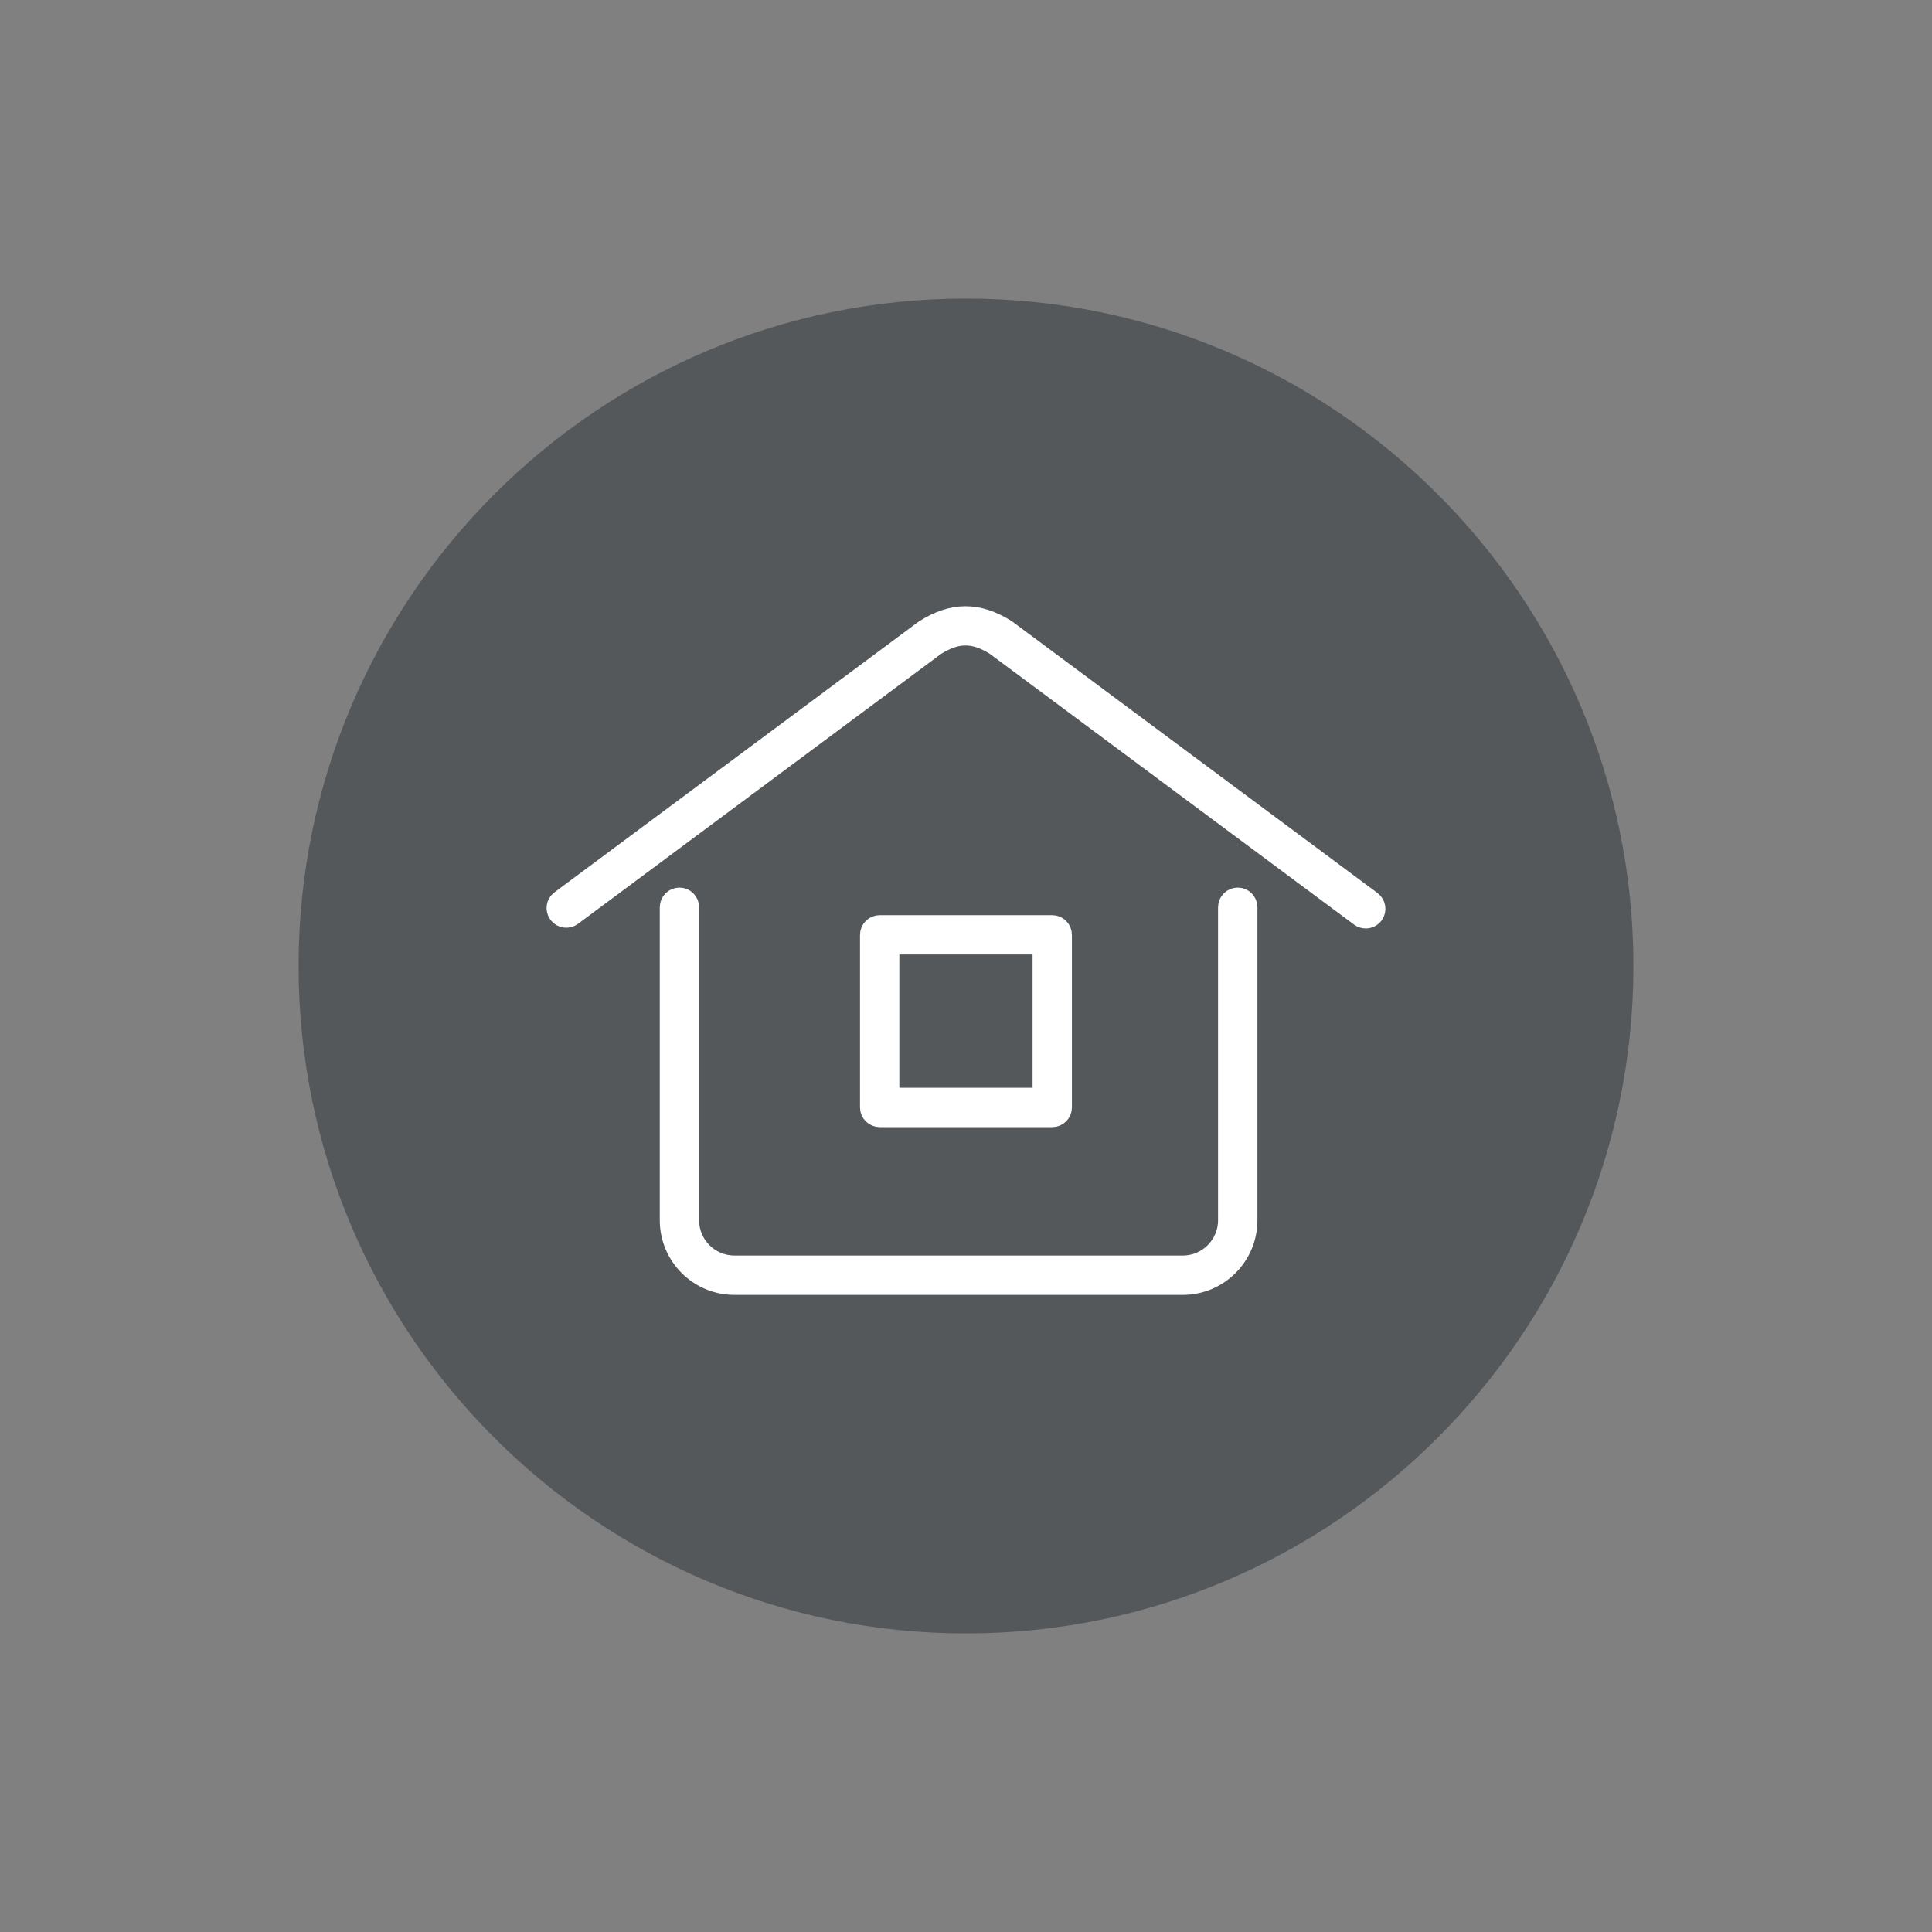 <?xml version="1.0" encoding="utf-8"?>
<!-- Generator: Adobe Illustrator 16.0.0, SVG Export Plug-In . SVG Version: 6.00 Build 0)  -->
<!DOCTYPE svg PUBLIC "-//W3C//DTD SVG 1.1//EN" "http://www.w3.org/Graphics/SVG/1.1/DTD/svg11.dtd">
<svg version="1.1" xmlns="http://www.w3.org/2000/svg" xmlns:xlink="http://www.w3.org/1999/xlink" x="0px" y="0px" width="50px"
	 height="50px" viewBox="0 0 50 50" enable-background="new 0 0 50 50" xml:space="preserve">
<rect x="0" y="0" width="50" height="50" fill="#808080" stroke="none"/>
<g id="레이어_1">
	<g>
		<path fill="#55585A" d="M25,8.289C15.786,8.289,8.289,15.786,8.289,25c0,9.216,7.497,16.711,16.711,16.711
			c9.214,0,16.711-7.495,16.711-16.711C41.711,15.786,34.214,8.289,25,8.289z"/>
		<path fill="#55585A" d="M25,7.727C15.476,7.727,7.727,15.476,7.727,25c0,9.525,7.749,17.273,17.273,17.273
			S42.273,34.525,42.273,25C42.273,15.476,34.524,7.727,25,7.727z M25,41.273c-8.973,0-16.273-7.299-16.273-16.273
			c0-8.974,7.3-16.273,16.273-16.273c8.973,0,16.273,7.3,16.273,16.273C41.273,33.975,33.973,41.273,25,41.273z"/>
	</g>
	<g>
		<g>
			<path fill="#FFFFFF" stroke="#FFFFFF" stroke-width="0.5" stroke-miterlimit="10" d="M35.346,23.779
				c-0.054,0-0.108-0.017-0.155-0.051l-9.438-7.017c-0.551-0.343-0.988-0.343-1.543,0.008l-9.402,6.991
				c-0.116,0.085-0.277,0.061-0.362-0.054s-0.062-0.277,0.053-0.362l9.418-7.001c0.739-0.47,1.391-0.47,2.128-0.01l9.455,7.029
				c0.114,0.085,0.139,0.248,0.054,0.363C35.502,23.742,35.424,23.779,35.346,23.779z"/>
		</g>
		<g>
			<path fill="#FFFFFF" stroke="#FFFFFF" stroke-width="0.5" stroke-miterlimit="10" d="M30.611,33.262H19.006
				c-0.927,0-1.681-0.754-1.681-1.681V23.48c0-0.143,0.116-0.259,0.259-0.259c0.143,0,0.259,0.116,0.259,0.259v8.101
				c0,0.642,0.522,1.162,1.163,1.162h11.605c0.642,0,1.162-0.521,1.162-1.162V23.48c0-0.143,0.117-0.259,0.26-0.259
				c0.144,0,0.259,0.116,0.259,0.259v8.101C32.292,32.508,31.538,33.262,30.611,33.262z"/>
		</g>
		<g>
			<path fill="#FFFFFF" stroke="#FFFFFF" stroke-width="0.5" stroke-miterlimit="10" d="M27.232,28.92h-4.466
				c-0.143,0-0.259-0.116-0.259-0.259v-4.467c0-0.143,0.116-0.259,0.259-0.259h4.466c0.143,0,0.259,0.116,0.259,0.259v4.467
				C27.491,28.804,27.375,28.92,27.232,28.92z M23.025,28.402h3.948v-3.949h-3.948V28.402z"/>
		</g>
	</g>
</g>
<g id="레이어_2" display="none">
	<g display="inline">
		<g>
			<path fill="#55585A" d="M21.688,45.032l-0.337-0.062c-1.262-0.231-2.512-0.588-3.714-1.061l-0.324-0.127l0.092-4.406
				c-0.599-0.32-1.188-0.688-1.758-1.094l-4.019,1.94l-0.25-0.229c-0.929-0.853-1.781-1.796-2.533-2.803l-0.213-0.284l2.439-3.624
				c-0.392-0.668-0.737-1.369-1.03-2.09L5.604,30.65l-0.087-0.326c-0.313-1.18-0.52-2.382-0.613-3.572l-0.028-0.357l3.986-1.721
				c0.026-0.896,0.127-1.791,0.299-2.666l-3.43-2.848l0.107-0.323c0.368-1.117,0.822-2.185,1.349-3.174l0.169-0.317l4.299,0.711
				c0.563-0.826,1.204-1.601,1.91-2.31l-1.337-4.217L12.5,9.316c0.898-0.71,1.827-1.332,2.76-1.847l0.313-0.173l3.238,2.93
				c0.971-0.402,1.995-0.71,3.054-0.918l1.146-4.236l0.35-0.029c1.205-0.099,2.071-0.099,3.276,0l0.35,0.029l1.147,4.236
				c1.059,0.208,2.083,0.516,3.055,0.918l3.239-2.93l0.313,0.173c0.936,0.517,1.863,1.138,2.758,1.846l0.271,0.214l-1.336,4.217
				c0.708,0.711,1.35,1.487,1.911,2.311l4.298-0.711l0.169,0.317c0.531,0.999,0.984,2.067,1.348,3.175l0.106,0.323l-3.428,2.847
				c0.173,0.879,0.272,1.773,0.299,2.666l3.987,1.721l-0.028,0.357c-0.094,1.186-0.301,2.389-0.616,3.572l-0.087,0.327l-4.436,0.542
				c-0.292,0.719-0.638,1.42-1.031,2.09l2.439,3.625l-0.211,0.284c-0.75,1.005-1.602,1.948-2.532,2.802l-0.25,0.23l-4.02-1.939
				c-0.571,0.406-1.161,0.773-1.759,1.094l0.092,4.406l-0.324,0.127c-1.207,0.473-2.456,0.829-3.714,1.059l-0.337,0.061
				l-2.323-3.785c-0.653,0.047-1.323,0.047-1.977,0L21.688,45.032z M26.519,40.201l2.283,3.721c0.97-0.195,1.932-0.469,2.869-0.816
				l-0.092-4.33l0.28-0.142c0.731-0.373,1.453-0.821,2.144-1.331l0.242-0.18l3.947,1.904c0.702-0.668,1.354-1.39,1.945-2.151
				l-2.399-3.564l0.169-0.274c0.483-0.787,0.896-1.623,1.227-2.484l0.107-0.28l4.354-0.532c0.224-0.9,0.382-1.811,0.471-2.713
				l-3.922-1.691l-0.003-0.326c-0.009-1.035-0.125-2.074-0.344-3.09l-0.063-0.297l3.365-2.795c-0.285-0.822-0.623-1.619-1.007-2.377
				l-4.227,0.699l-0.179-0.273c-0.619-0.95-1.35-1.834-2.172-2.629l-0.223-0.215l1.313-4.144c-0.667-0.51-1.351-0.969-2.04-1.369
				l-3.184,2.88l-0.297-0.13c-1.08-0.475-2.237-0.823-3.438-1.036l-0.313-0.055l-1.129-4.167c-0.799-0.06-1.616-0.06-2.413,0
				l-1.128,4.167l-0.313,0.055c-1.202,0.213-2.358,0.562-3.438,1.036l-0.297,0.13l-3.183-2.88c-0.688,0.399-1.373,0.858-2.043,1.371
				l1.313,4.143l-0.223,0.215c-0.819,0.792-1.55,1.676-2.171,2.628l-0.179,0.273l-4.228-0.699C7.524,17.202,7.187,18,6.897,18.828
				l3.367,2.797L10.2,21.922c-0.219,1.008-0.334,2.047-0.344,3.088l-0.003,0.326l-3.921,1.691c0.089,0.905,0.246,1.814,0.468,2.713
				l4.355,0.532l0.108,0.28c0.332,0.865,0.745,1.7,1.227,2.484l0.169,0.273l-2.398,3.563c0.592,0.763,1.245,1.485,1.946,2.153
				l3.946-1.906l0.243,0.18c0.688,0.51,1.409,0.958,2.143,1.332l0.279,0.143l-0.092,4.328c0.936,0.348,1.897,0.623,2.869,0.818
				l2.281-3.721l0.306,0.024c0.804,0.065,1.628,0.063,2.43,0L26.519,40.201z"/>
		</g>
		<g>
			<path fill="#55585A" d="M24.999,35.742c-5.854,0-10.617-4.762-10.617-10.616s4.763-10.618,10.617-10.618
				s10.617,4.763,10.617,10.618S30.854,35.742,24.999,35.742z M24.999,15.508c-5.303,0-9.617,4.314-9.617,9.618
				c0,5.302,4.314,9.616,9.617,9.616s9.617-4.314,9.617-9.616C34.616,19.822,30.302,15.508,24.999,15.508z"/>
		</g>
	</g>
</g>
<g id="레이어_3" display="none">
	<g display="inline">
		<g>
			<path fill="#55585A" d="M25,44.635c-2.55,0-4.624-2.074-4.624-4.623c0-0.275,0.224-0.5,0.5-0.5s0.5,0.225,0.5,0.5
				c0,1.998,1.626,3.623,3.624,3.623s3.623-1.625,3.623-3.623c0-0.275,0.224-0.5,0.5-0.5s0.5,0.225,0.5,0.5
				C29.623,42.561,27.549,44.635,25,44.635z"/>
		</g>
		<g>
			<path fill="#55585A" d="M24.748,15.327c-0.334,0-0.667-0.035-0.996-0.104c-0.271-0.058-0.443-0.323-0.386-0.593
				c0.058-0.271,0.329-0.438,0.593-0.386c0.477,0.102,0.966,0.109,1.448,0.026c1.004-0.174,1.88-0.729,2.467-1.562
				s0.813-1.845,0.64-2.849c-0.175-1.005-0.729-1.882-1.563-2.468c-0.833-0.588-1.845-0.813-2.848-0.64
				c-2.072,0.36-3.467,2.339-3.107,4.411c0.047,0.271-0.136,0.53-0.408,0.578c-0.267,0.048-0.53-0.137-0.578-0.408
				c-0.452-2.614,1.308-5.111,3.922-5.565c1.271-0.22,2.544,0.066,3.596,0.806c1.051,0.741,1.751,1.847,1.971,3.115
				c0.221,1.267-0.065,2.543-0.807,3.595c-0.74,1.052-1.846,1.752-3.113,1.972C25.302,15.303,25.024,15.327,24.748,15.327z"/>
		</g>
		<g>
			<path fill="#55585A" d="M40.223,38.285H9.777c-0.275,0-0.5-0.223-0.5-0.5c0-0.275,0.225-0.5,0.5-0.5
				c1.097-0.402,2.769-8.307,3.721-15.396l-0.005-0.156c0-0.038,0.004-0.075,0.013-0.11c0.083-2.956,1.272-5.726,3.357-7.81
				c2.705-2.706,6.566-3.887,10.329-3.159c0.271,0.053,0.448,0.315,0.396,0.586c-0.054,0.271-0.327,0.441-0.586,0.396
				c-3.438-0.667-6.961,0.413-9.433,2.884c-1.925,1.924-3.014,4.489-3.067,7.223c-0.001,0.03-0.004,0.061-0.01,0.089v0.106
				c-0.664,4.992-1.897,12.632-3.474,15.347H38.99c-1.655-2.721-2.845-10.391-3.478-15.393c-0.016-0.047-0.025-0.098-0.026-0.149
				c-0.053-2.733-1.142-5.298-3.065-7.223c-0.646-0.646-1.37-1.205-2.154-1.661c-0.239-0.14-0.32-0.445-0.182-0.684
				c0.14-0.24,0.445-0.319,0.684-0.182c0.859,0.5,1.653,1.112,2.359,1.819c2.084,2.083,3.272,4.853,3.355,7.806
				c0.005,0.018,0.008,0.034,0.01,0.052c0.909,7.228,2.561,15.242,3.646,15.615h0.083c0.276,0,0.5,0.225,0.5,0.5
				c0,0.271-0.217,0.494-0.487,0.5c-0.003,0-0.005,0-0.008,0l0,0C40.226,38.285,40.223,38.285,40.223,38.285z"/>
		</g>
	</g>
</g>
<g id="레이어_4" display="none">
	<g display="inline">
		<g>
			<path fill="#55585A" d="M24.403,43.08c-9.524,0-17.273-7.749-17.273-17.273S14.879,8.533,24.403,8.533
				s17.273,7.749,17.273,17.273S33.928,43.08,24.403,43.08z M24.403,9.533c-8.973,0-16.273,7.3-16.273,16.273
				s7.3,16.273,16.273,16.273c8.973,0,16.273-7.3,16.273-16.273S33.376,9.533,24.403,9.533z"/>
		</g>
		<g>
			<g>
				<path fill="#55585A" d="M15.71,25.6c-0.128,0-0.256-0.049-0.354-0.146c-0.195-0.195-0.195-0.512,0-0.707l7.552-7.551
					c0.195-0.195,0.512-0.195,0.707,0s0.195,0.512,0,0.707l-7.552,7.551C15.966,25.551,15.838,25.6,15.71,25.6z"/>
			</g>
			<g>
				<path fill="#55585A" d="M23.262,33.148c-0.128,0-0.256-0.049-0.354-0.146l-7.552-7.549c-0.195-0.195-0.195-0.512,0-0.707
					s0.512-0.195,0.707,0l7.552,7.549c0.195,0.195,0.195,0.512,0,0.707C23.518,33.1,23.39,33.148,23.262,33.148z"/>
			</g>
		</g>
		<g>
			<path fill="#55585A" d="M32.175,25.6h-16c-0.276,0-0.5-0.224-0.5-0.5s0.224-0.5,0.5-0.5h16c0.276,0,0.5,0.224,0.5,0.5
				S32.451,25.6,32.175,25.6z"/>
		</g>
	</g>
</g>
<g id="레이어_5" display="none">
	<g display="inline">
		<g>
			<path fill="#55585A" d="M24.632,39.097c-7.239,0-13.129-5.89-13.129-13.13c0-5.386,3.375-10.309,8.399-12.25
				c0.311-0.118,0.663,0.034,0.783,0.347c0.121,0.313-0.034,0.664-0.347,0.785c-4.56,1.762-7.624,6.23-7.624,11.119
				c0,6.571,5.347,11.918,11.917,11.918c6.572,0,11.917-5.347,11.917-11.918c0-5.082-3.226-9.611-8.026-11.268
				c-0.316-0.109-0.484-0.455-0.375-0.771c0.109-0.317,0.457-0.485,0.771-0.375c5.29,1.826,8.842,6.815,8.842,12.414
				C37.761,33.207,31.872,39.097,24.632,39.097z"/>
		</g>
		<g>
			<path fill="#55585A" d="M24.632,26.913c-0.334,0-0.605-0.27-0.605-0.606V10.01c0-0.335,0.271-0.606,0.605-0.606
				c0.335,0,0.606,0.271,0.606,0.606v16.297C25.238,26.644,24.967,26.913,24.632,26.913z"/>
		</g>
	</g>
</g>
<g id="레이어_6" display="none">
	<g display="inline">
		<g>
			<path fill="#55585A" d="M35.796,39.271H10.254c-1.645,0-2.982-1.338-2.982-2.982V13.711c0-1.645,1.338-2.982,2.982-2.982h29.49
				c1.646,0,2.983,1.338,2.983,2.982v18.498c0,0.131-0.052,0.257-0.143,0.35l-6.432,6.563
				C36.059,39.218,35.931,39.271,35.796,39.271z M10.254,11.729c-1.093,0-1.982,0.89-1.982,1.982v22.578
				c0,1.093,0.89,1.982,1.982,1.982h25.332l6.142-6.267V13.711c0-1.093-0.89-1.982-1.983-1.982H10.254z"/>
		</g>
		<g>
			<path fill="#55585A" d="M34.907,37.662c-0.276,0-0.5-0.224-0.5-0.5V34.51c0-1.936,1.574-3.51,3.51-3.51h2.653
				c0.276,0,0.5,0.224,0.5,0.5s-0.224,0.5-0.5,0.5h-2.653c-1.384,0-2.51,1.126-2.51,2.51v2.652
				C35.407,37.438,35.184,37.662,34.907,37.662z"/>
		</g>
		<g>
			<rect x="12.659" y="17.877" fill="#55585A" width="1" height="9.367"/>
		</g>
		<g>
			<rect x="16.102" y="17.877" fill="#55585A" width="2" height="9.367"/>
		</g>
		<g>
			<rect x="19.406" y="17.877" fill="#55585A" width="1" height="9.367"/>
		</g>
		<g>
			<rect x="22.582" y="17.877" fill="#55585A" width="1" height="9.367"/>
		</g>
		<g>
			<rect x="24.676" y="17.877" fill="#55585A" width="1" height="9.367"/>
		</g>
		<g>
			<rect x="30.352" y="17.877" fill="#55585A" width="1" height="9.367"/>
		</g>
		<g>
			<rect x="33.773" y="17.877" fill="#55585A" width="1" height="9.367"/>
		</g>
		<g>
			<rect x="35.867" y="17.877" fill="#55585A" width="1" height="9.367"/>
		</g>
		<g>
			<rect x="27.252" y="17.877" fill="#55585A" width="2" height="9.367"/>
		</g>
	</g>
</g>
</svg>
